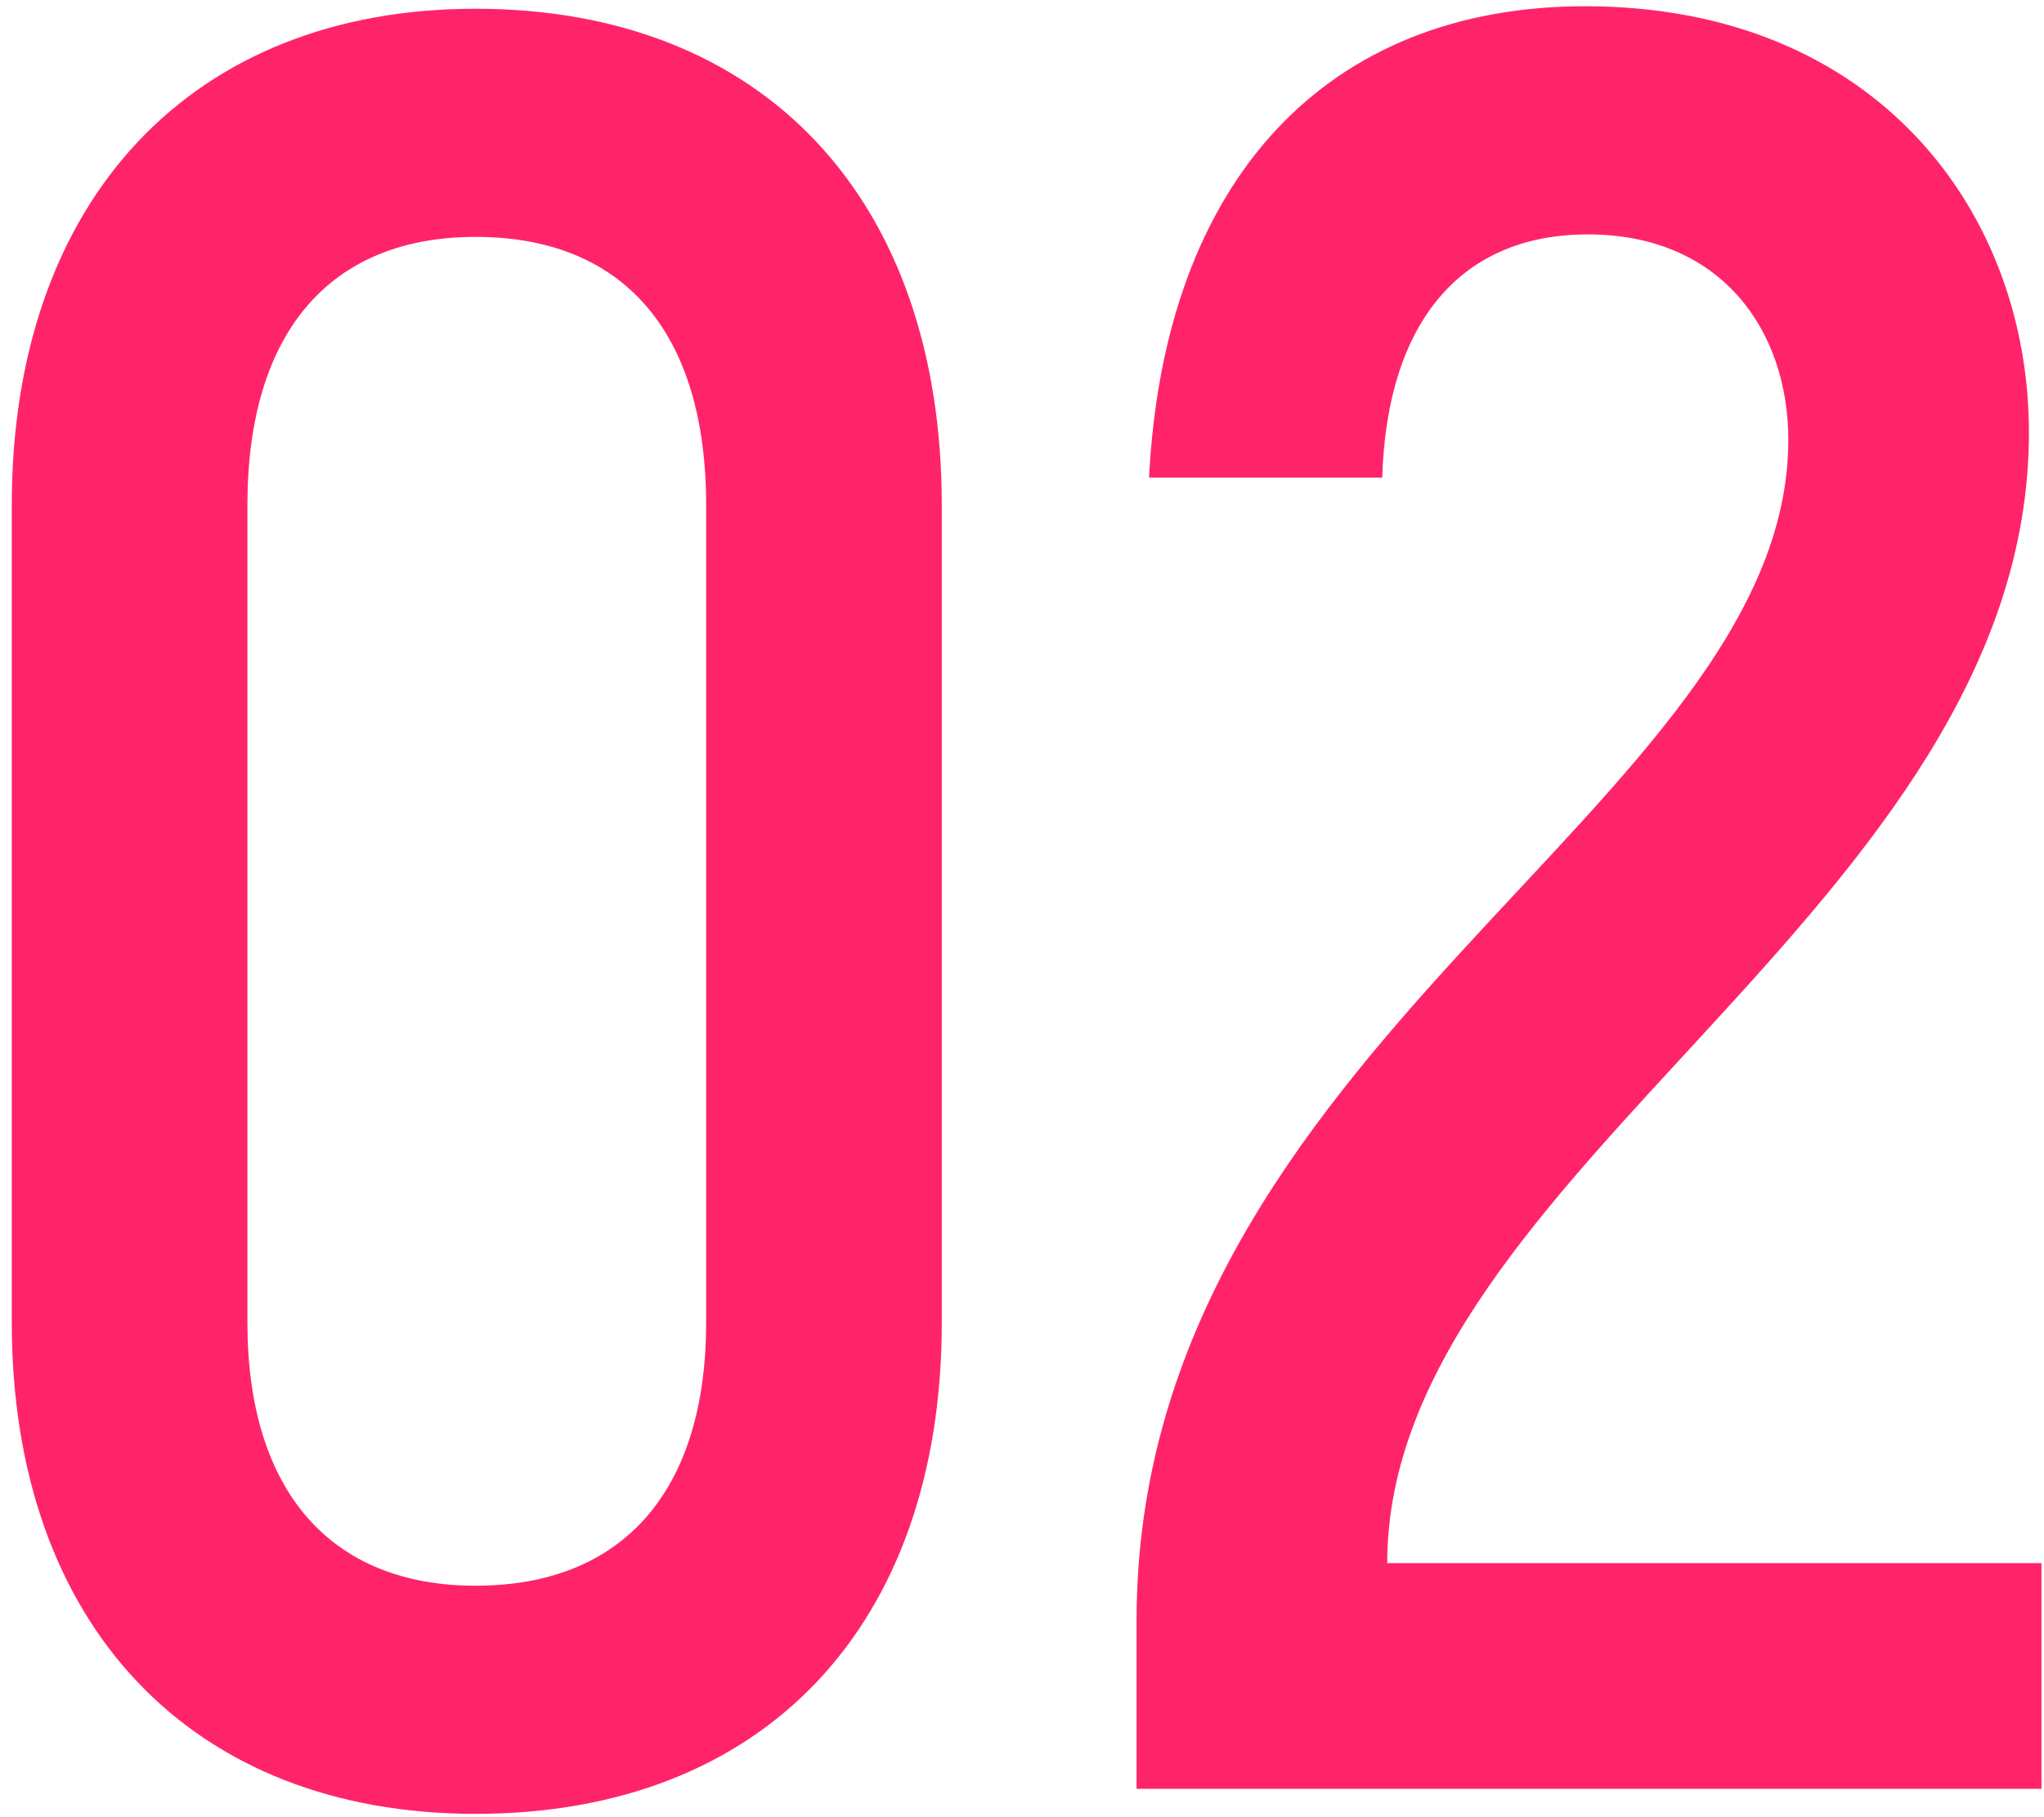 <?xml version="1.0" encoding="UTF-8"?> <svg xmlns="http://www.w3.org/2000/svg" width="72" height="64" viewBox="0 0 72 64" fill="none"> <path d="M16.75 63.883C26.905 63.883 33.174 57.261 33.174 46.576V17.791C33.174 7.019 26.905 0.308 16.75 0.308C6.773 0.308 0.415 7.019 0.415 17.791V46.576C0.415 57.261 6.773 63.883 16.75 63.883ZM16.75 55.848C11.629 55.848 8.715 52.492 8.715 46.576V17.791C8.715 11.698 11.629 8.343 16.75 8.343C21.96 8.343 24.874 11.698 24.874 17.791V46.576C24.874 52.492 21.96 55.848 16.75 55.848Z" fill="#FF2469"></path> <path d="M40.035 63H71.911V55.053H48.865C48.865 41.279 71.469 31.919 71.469 15.23C71.469 7.46 66.083 0.22 55.84 0.22C46.746 0.22 41.006 6.312 40.476 16.82H48.688C48.865 11.169 51.602 8.255 55.929 8.255C60.608 8.255 62.993 11.61 62.993 15.495C62.993 28.299 40.035 36.775 40.035 57.084V63Z" fill="#FF2469"></path> </svg> 